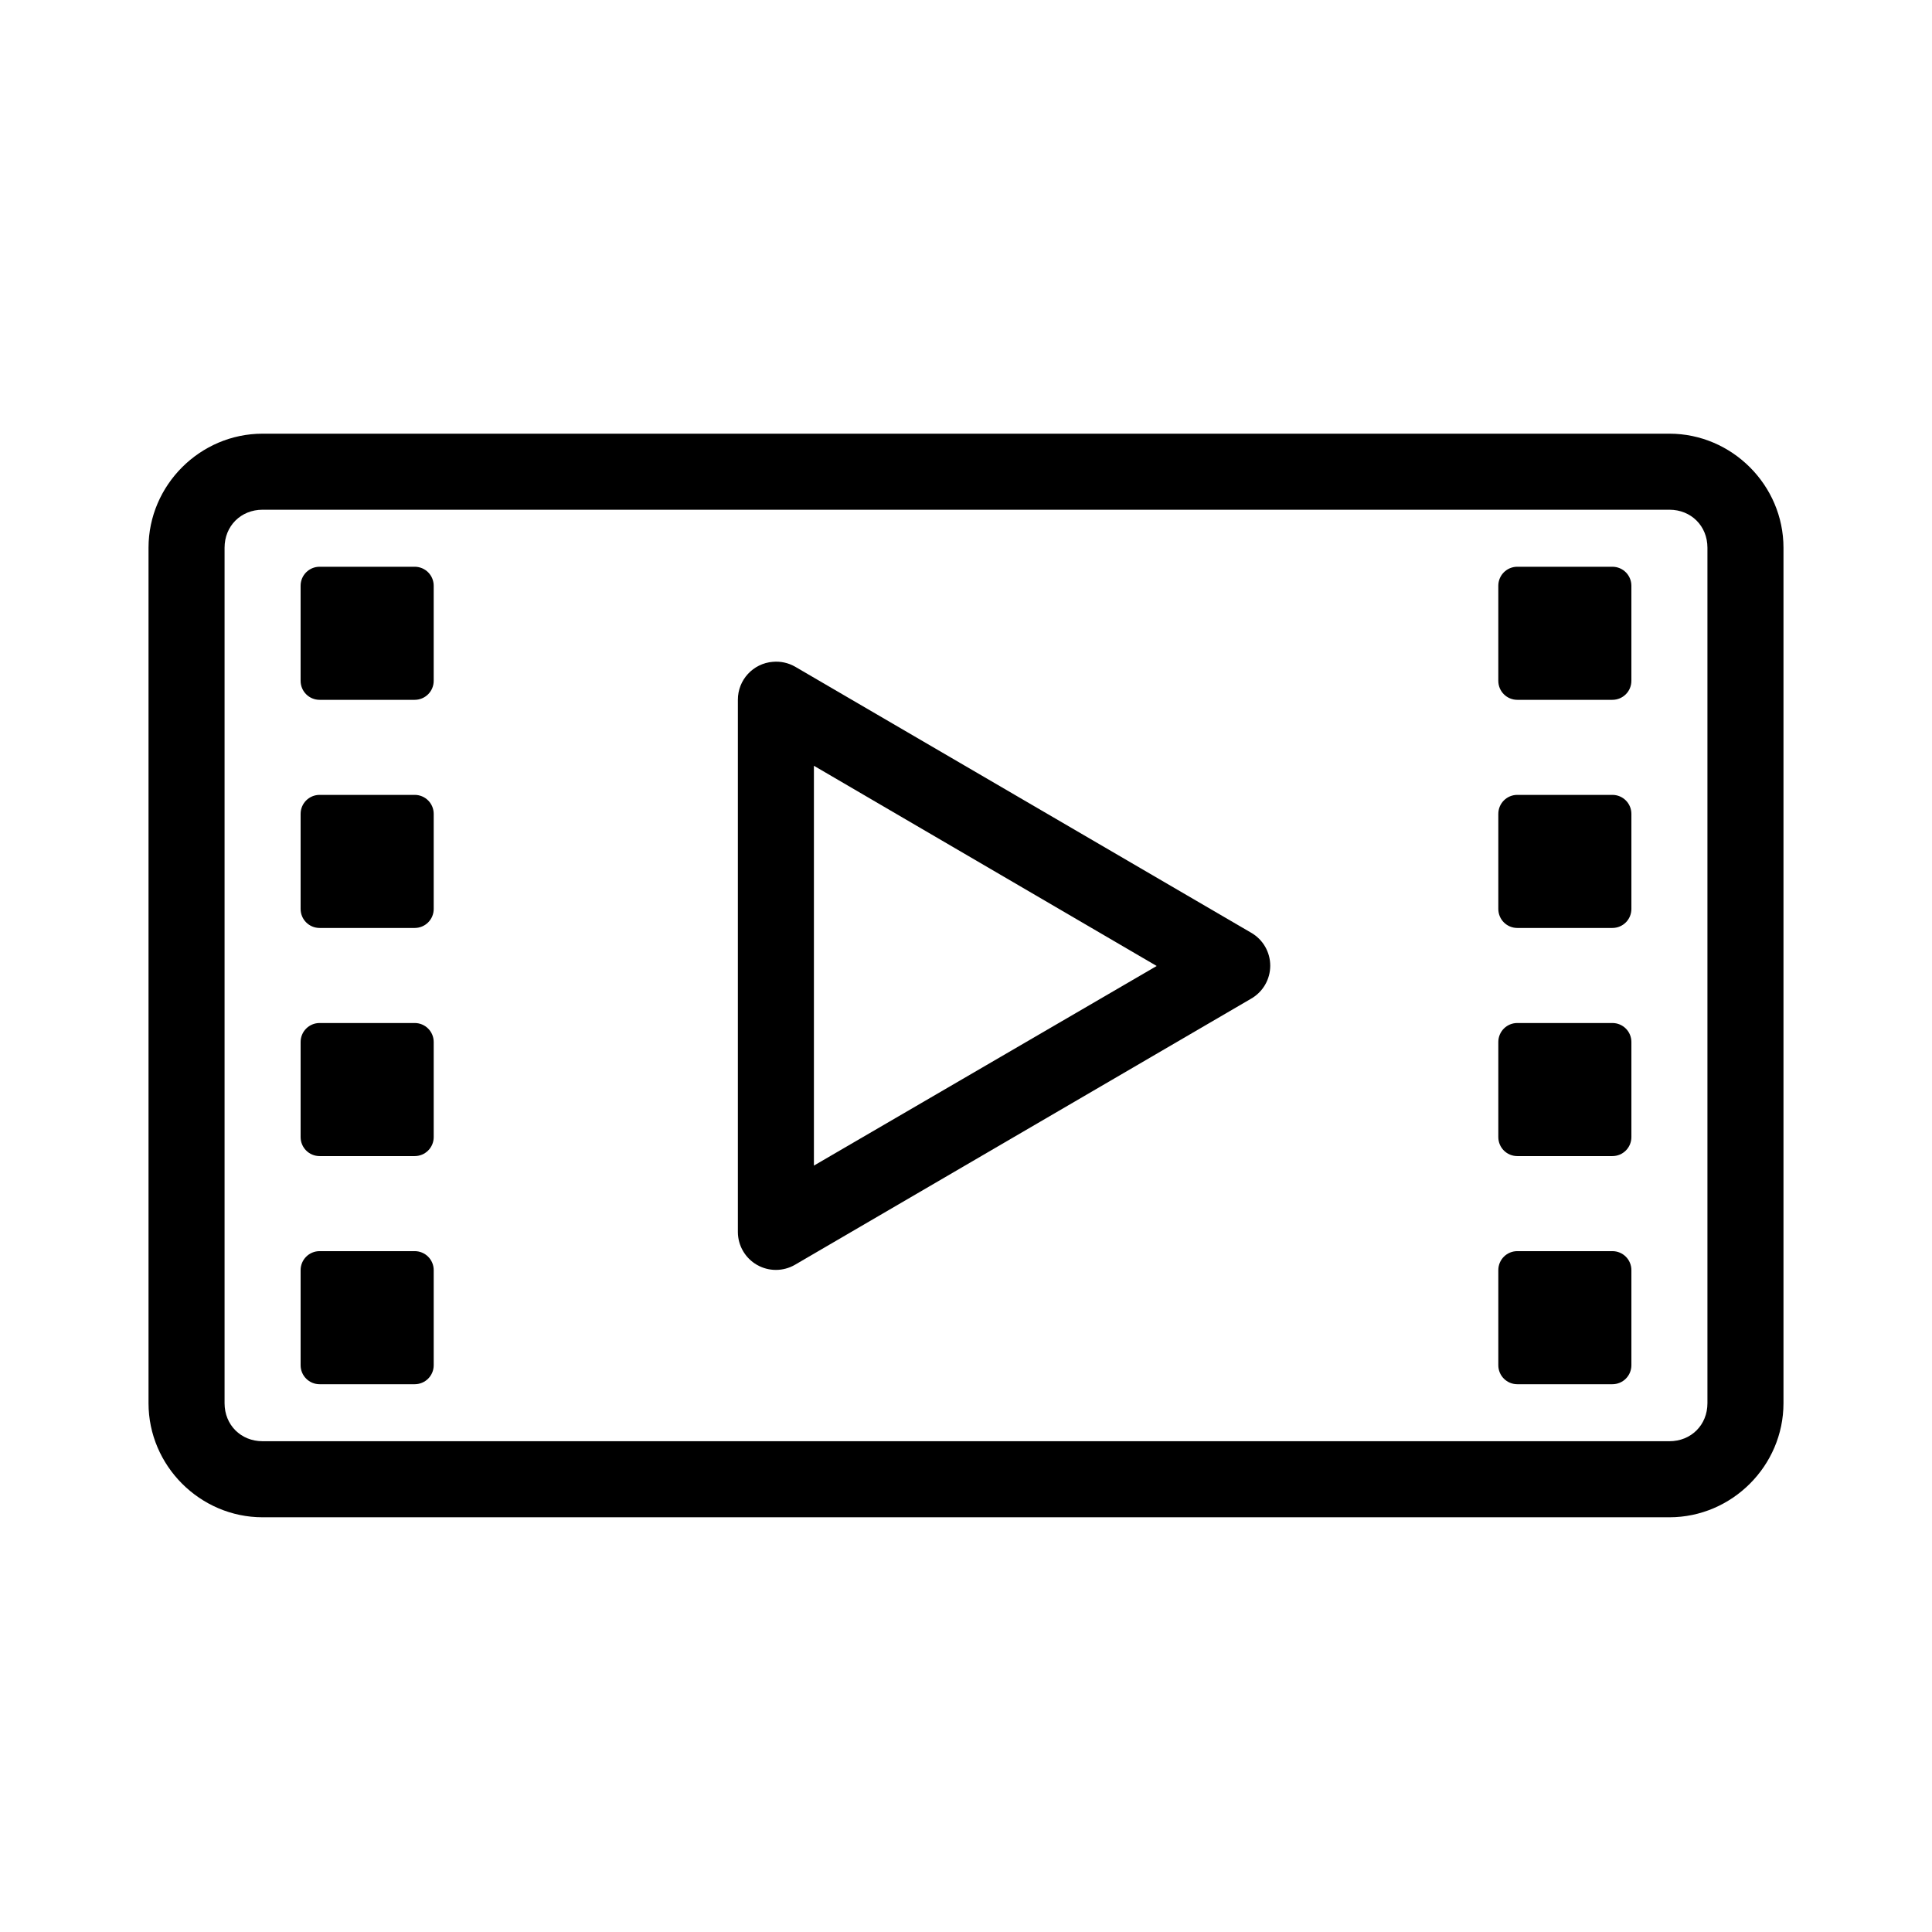 <?xml version="1.0" encoding="UTF-8"?>
<!-- Uploaded to: ICON Repo, www.svgrepo.com, Generator: ICON Repo Mixer Tools -->
<svg fill="#000000" width="800px" height="800px" version="1.1" viewBox="144 144 512 512" xmlns="http://www.w3.org/2000/svg">
 <path d="m213.59 258.93c-16.574 0-30.23 13.656-30.23 30.227v226.71c0 16.57 13.656 30.227 30.23 30.227h372.82c16.574 0 30.23-13.656 30.23-30.227v-226.71c0-16.57-13.656-30.227-30.23-30.227zm0 20.152h372.82c5.758 0 10.078 4.316 10.078 10.074v226.71c0 5.758-4.32 10.074-10.078 10.074h-372.82c-5.758 0-10.078-4.316-10.078-10.074v-226.71c0-5.758 4.32-10.074 10.078-10.074zm15.113 15.113c-2.789 0-5.039 2.246-5.039 5.039v25.188c0 2.793 2.25 5.039 5.039 5.039h25.191c2.789 0 5.039-2.246 5.039-5.039v-25.188c0-2.793-2.25-5.039-5.039-5.039zm317.4 0c-2.789 0-5.035 2.246-5.035 5.039v25.188c0 2.793 2.246 5.039 5.035 5.039h25.191c2.793 0 5.039-2.246 5.039-5.039v-25.188c0-2.793-2.246-5.039-5.039-5.039zm-197.27 25.191c-5.258 0.41-9.305 4.805-9.289 10.074v141.07c0.023 3.59 1.953 6.891 5.066 8.676 3.113 1.785 6.938 1.777 10.047-0.016l120.91-70.535c3.129-1.797 5.059-5.129 5.059-8.738 0-3.606-1.93-6.938-5.059-8.734l-120.91-70.535c-1.77-0.996-3.801-1.438-5.824-1.258zm10.863 27.551 90.84 53.059-90.84 52.898zm-130.99 7.715c-2.789 0-5.039 2.246-5.039 5.039v25.188c0 2.793 2.25 5.039 5.039 5.039h25.191c2.789 0 5.039-2.246 5.039-5.039v-25.188c0-2.793-2.25-5.039-5.039-5.039zm317.4 0c-2.789 0-5.035 2.246-5.035 5.039v25.188c0 2.793 2.246 5.039 5.035 5.039h25.191c2.793 0 5.039-2.246 5.039-5.039v-25.188c0-2.793-2.246-5.039-5.039-5.039zm-317.4 60.457c-2.789 0-5.039 2.246-5.039 5.039v25.188c0 2.793 2.25 5.039 5.039 5.039h25.191c2.789 0 5.039-2.246 5.039-5.039v-25.188c0-2.793-2.25-5.039-5.039-5.039zm317.4 0c-2.789 0-5.035 2.246-5.035 5.039v25.188c0 2.793 2.246 5.039 5.035 5.039h25.191c2.793 0 5.039-2.246 5.039-5.039v-25.188c0-2.793-2.246-5.039-5.039-5.039zm-317.4 60.457c-2.789 0-5.039 2.246-5.039 5.039v25.188c0 2.793 2.25 5.039 5.039 5.039h25.191c2.789 0 5.039-2.246 5.039-5.039v-25.188c0-2.793-2.25-5.039-5.039-5.039zm317.4 0c-2.789 0-5.035 2.246-5.035 5.039v25.188c0 2.793 2.246 5.039 5.035 5.039h25.191c2.793 0 5.039-2.246 5.039-5.039v-25.188c0-2.793-2.246-5.039-5.039-5.039z"/>
</svg>
